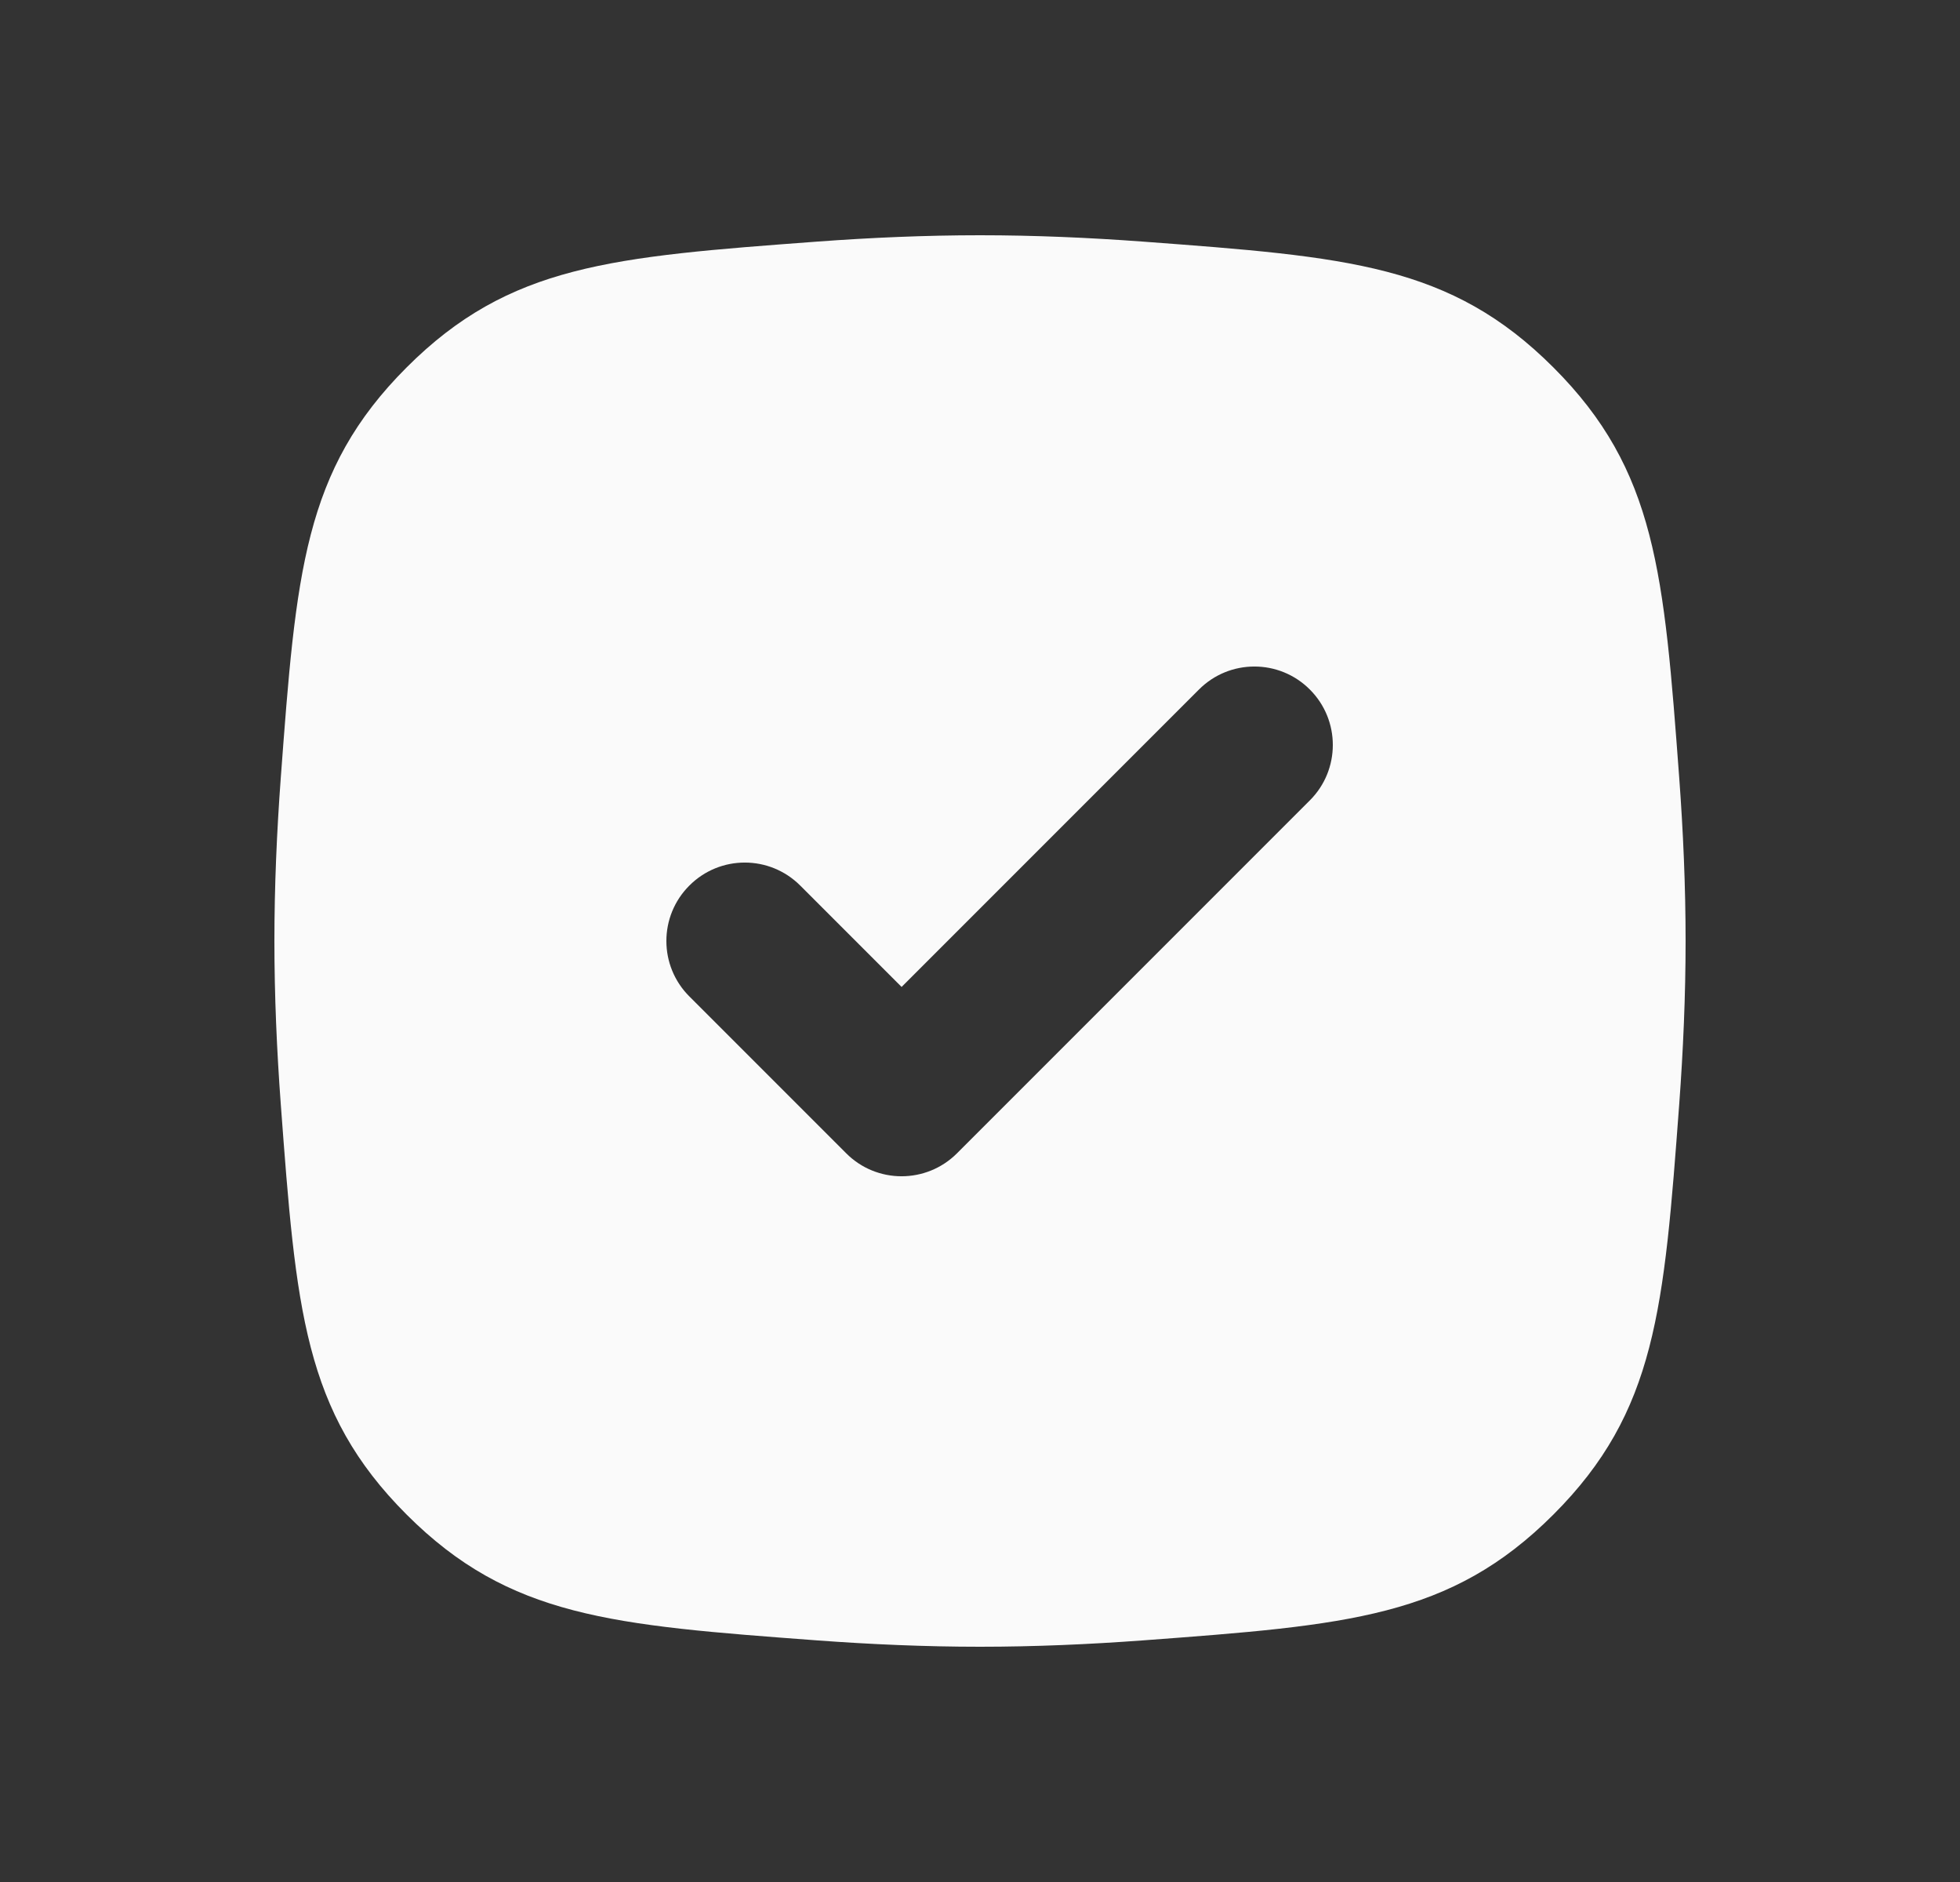 <svg width="25" height="24" viewBox="0 0 25 24" fill="none" xmlns="http://www.w3.org/2000/svg">
<rect x="0" y="0" width="25" height="24" fill="#333333" stroke="none"/>
<path fill-rule="evenodd" clip-rule="evenodd" d="M5.186 4.686C3.873 5.999 3.776 7.307 3.581 9.923C3.531 10.601 3.5 11.3 3.5 12C3.5 12.7 3.531 13.399 3.581 14.077C3.776 16.693 3.873 18.001 5.186 19.314C6.499 20.627 7.807 20.724 10.423 20.919C11.101 20.969 11.8 21 12.5 21C13.2 21 13.899 20.969 14.577 20.919C17.193 20.724 18.501 20.627 19.814 19.314C21.127 18.001 21.224 16.693 21.419 14.077C21.469 13.399 21.5 12.7 21.5 12C21.5 11.3 21.469 10.601 21.419 9.923C21.224 7.307 21.127 5.999 19.814 4.686C18.501 3.373 17.193 3.276 14.577 3.081C13.899 3.031 13.2 3 12.5 3C11.8 3 11.101 3.031 10.423 3.081C7.807 3.276 6.499 3.373 5.186 4.686ZM16.707 10.207C17.098 9.817 17.098 9.183 16.707 8.793C16.317 8.402 15.683 8.402 15.293 8.793L11.5 12.586L10.207 11.293C9.816 10.902 9.183 10.902 8.793 11.293C8.402 11.683 8.402 12.317 8.793 12.707L10.793 14.707C11.183 15.098 11.816 15.098 12.207 14.707L16.707 10.207Z" fill="#FAFAFA"/>
</svg>
